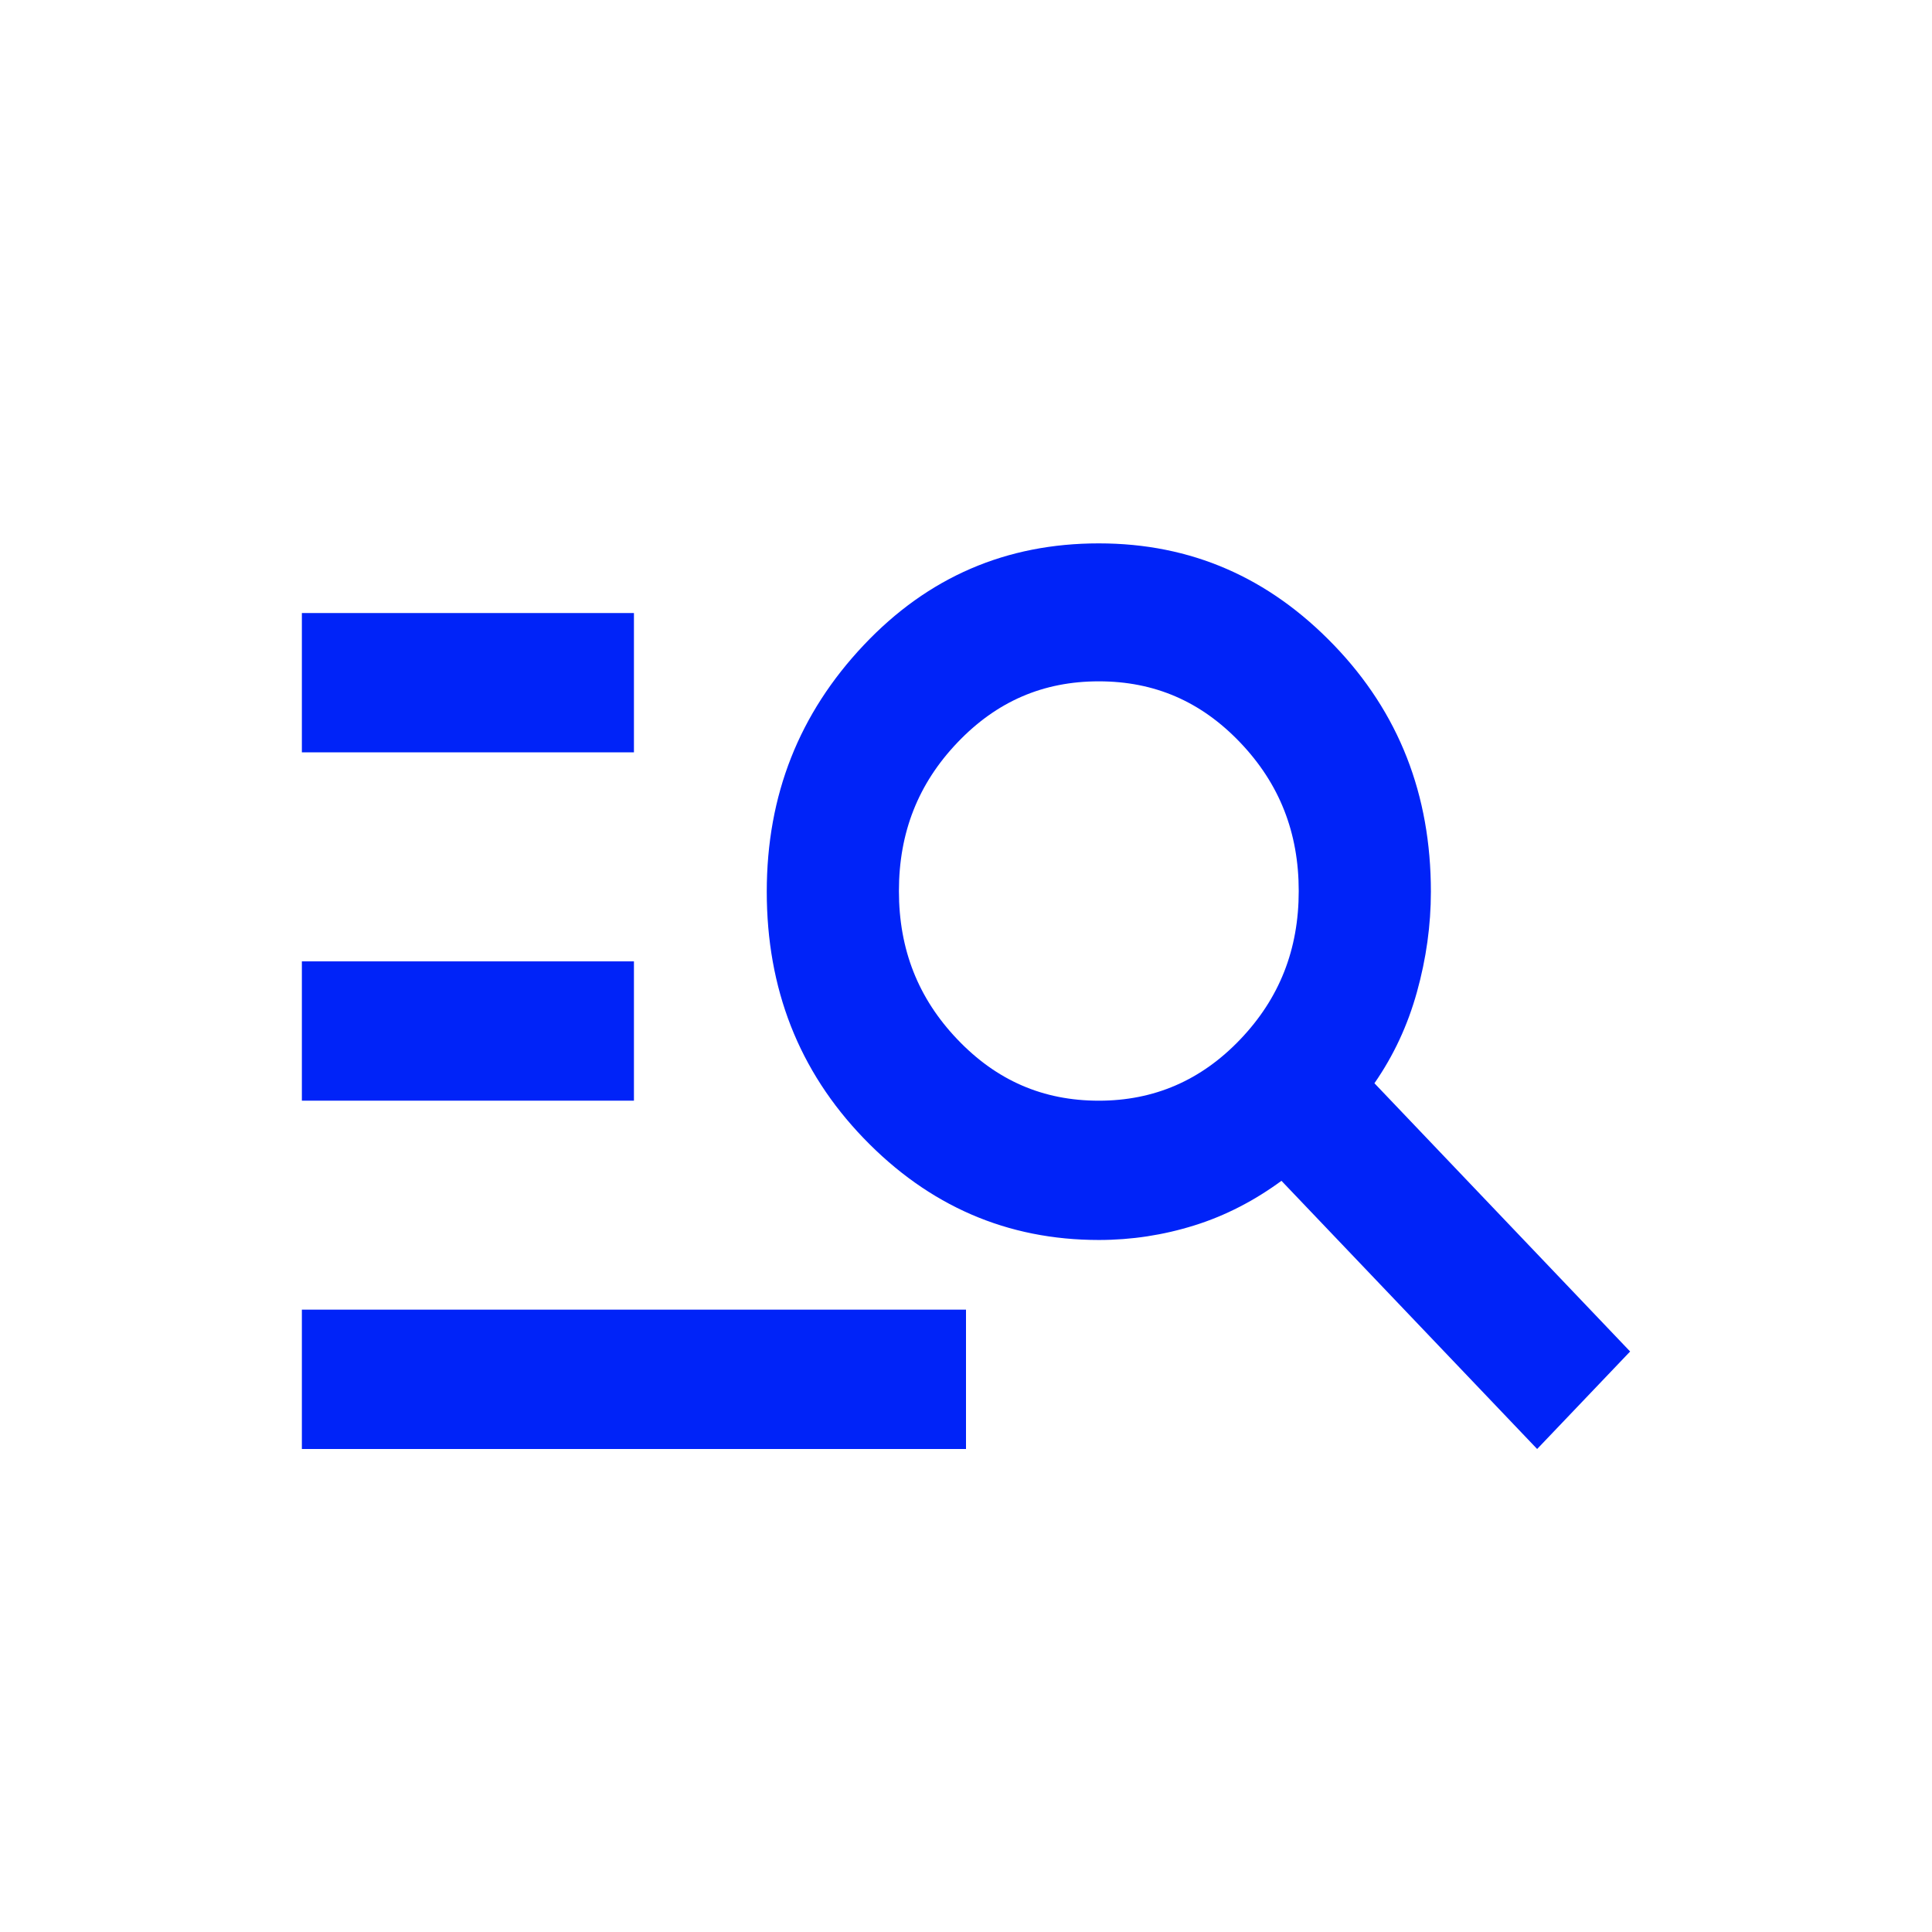 <?xml version="1.0" encoding="UTF-8"?> <svg xmlns="http://www.w3.org/2000/svg" width="32" height="32" viewBox="0 0 32 32" fill="none"><rect width="32" height="32" fill="white"></rect><g clip-path="url(#clip0_2002_5)"><path d="M5 24V21.692H16V24H5ZM5 18.231V15.923H10.5V18.231H5ZM5 12.461V10.154H10.5V12.461H5ZM25.46 24L21.225 19.558C20.785 19.881 20.301 20.135 19.784 20.296C19.267 20.458 18.739 20.538 18.2 20.538C16.682 20.538 15.384 19.973 14.306 18.854C13.228 17.735 12.7 16.373 12.7 14.769C12.7 13.165 13.239 11.815 14.306 10.685C15.373 9.554 16.671 9 18.2 9C19.729 9 21.016 9.565 22.094 10.685C23.172 11.804 23.7 13.165 23.7 14.769C23.7 15.323 23.623 15.877 23.469 16.431C23.315 16.985 23.084 17.481 22.765 17.942L27 22.385L25.46 24ZM18.2 18.231C19.113 18.231 19.894 17.896 20.543 17.215C21.192 16.535 21.511 15.727 21.511 14.758C21.511 13.789 21.192 12.981 20.543 12.3C19.894 11.619 19.124 11.285 18.2 11.285C17.276 11.285 16.506 11.619 15.857 12.3C15.208 12.981 14.889 13.789 14.889 14.758C14.889 15.727 15.208 16.535 15.857 17.215C16.506 17.896 17.276 18.231 18.2 18.231Z" fill="#0023F8"></path></g><defs><clipPath id="clip0_2002_5"><rect width="22" height="15" fill="white" transform="translate(5 9)"></rect></clipPath></defs></svg> 